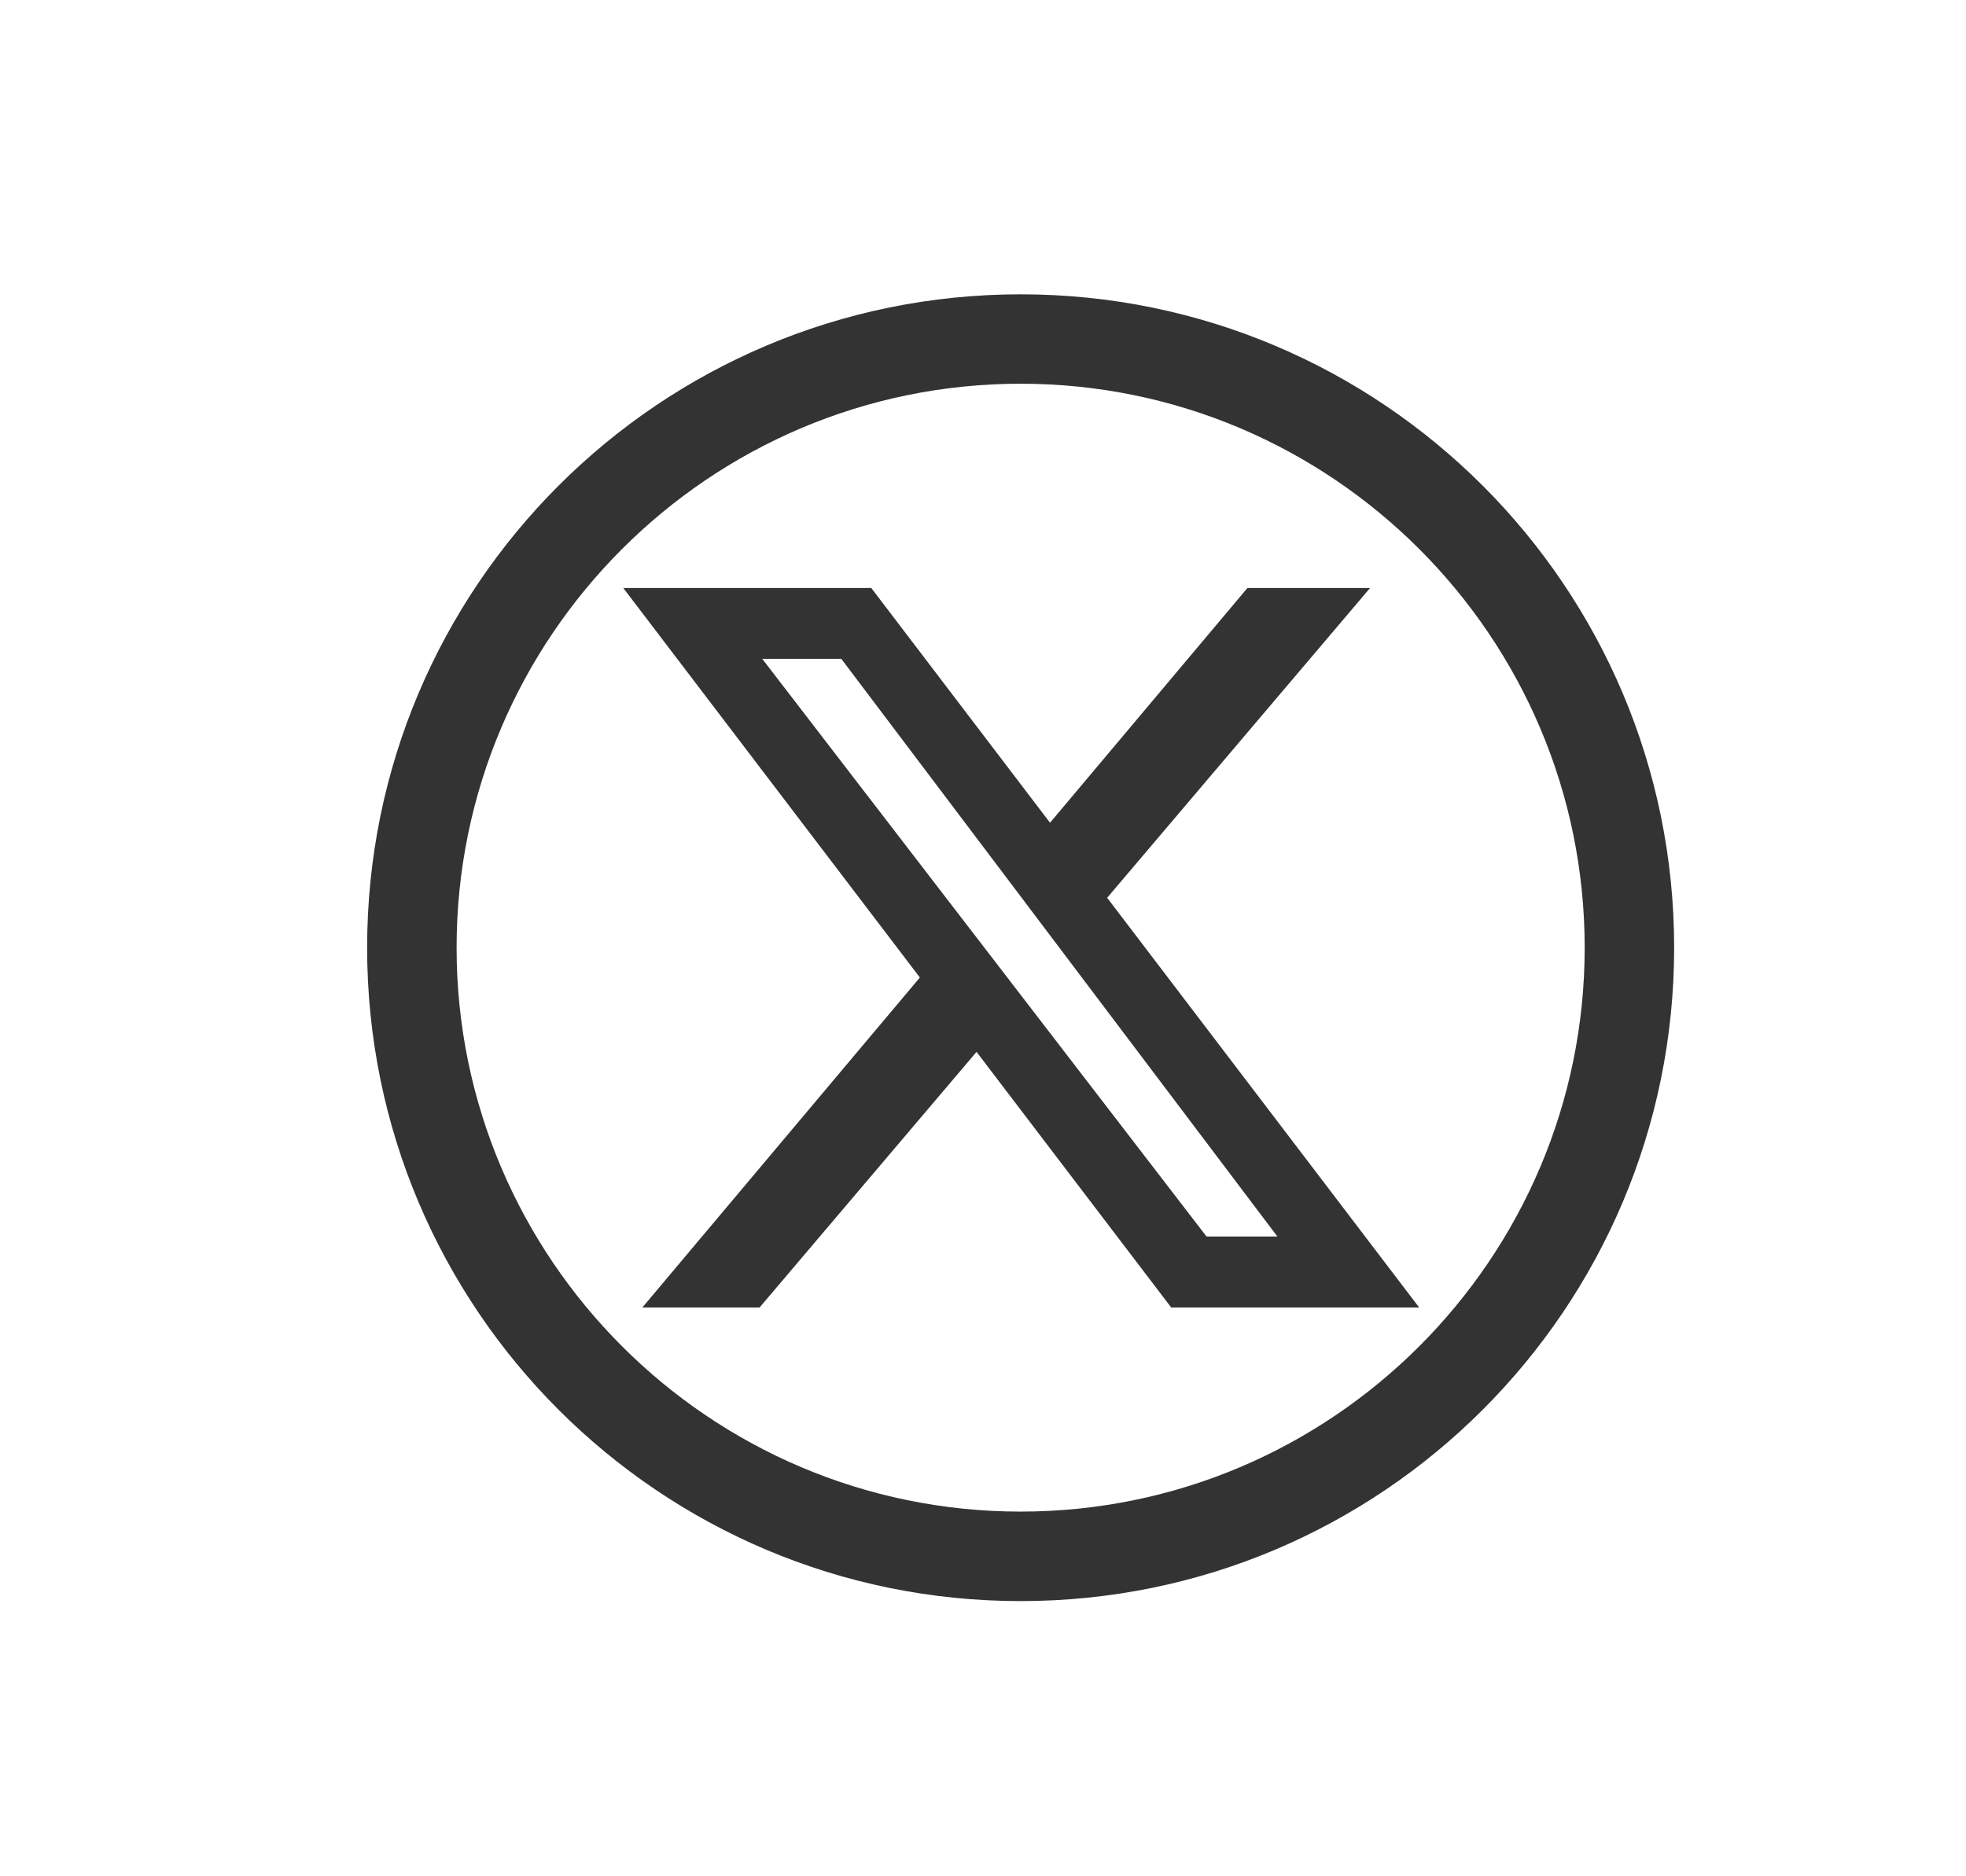 <?xml version="1.0" encoding="UTF-8"?><svg id="b" xmlns="http://www.w3.org/2000/svg" viewBox="0 0 374 357"><defs><style>.c{fill:#333;}</style></defs><path class="c" d="M194.16,73.01c59.17,0,107.3,48.13,107.3,107.3s-48.13,107.3-107.3,107.3-107.3-48.14-107.3-107.3,48.13-107.3,107.3-107.3M194.16,56c-68.66,0-124.32,55.66-124.32,124.32s55.66,124.32,124.32,124.32,124.32-55.66,124.32-124.32-55.66-124.32-124.32-124.32h0Z"/><path class="c" d="M269.96,248.76l-59.34-77.94,50.01-58.94h-23.33l-37.55,44.66-34-44.66h-47.18l56.42,74.11-52.79,62.78h22.3l41.27-48.63,37.03,48.63h47.18ZM160.04,125.35l82.96,109.92h-13.48l-84.52-109.92h15.04Z"/></svg>